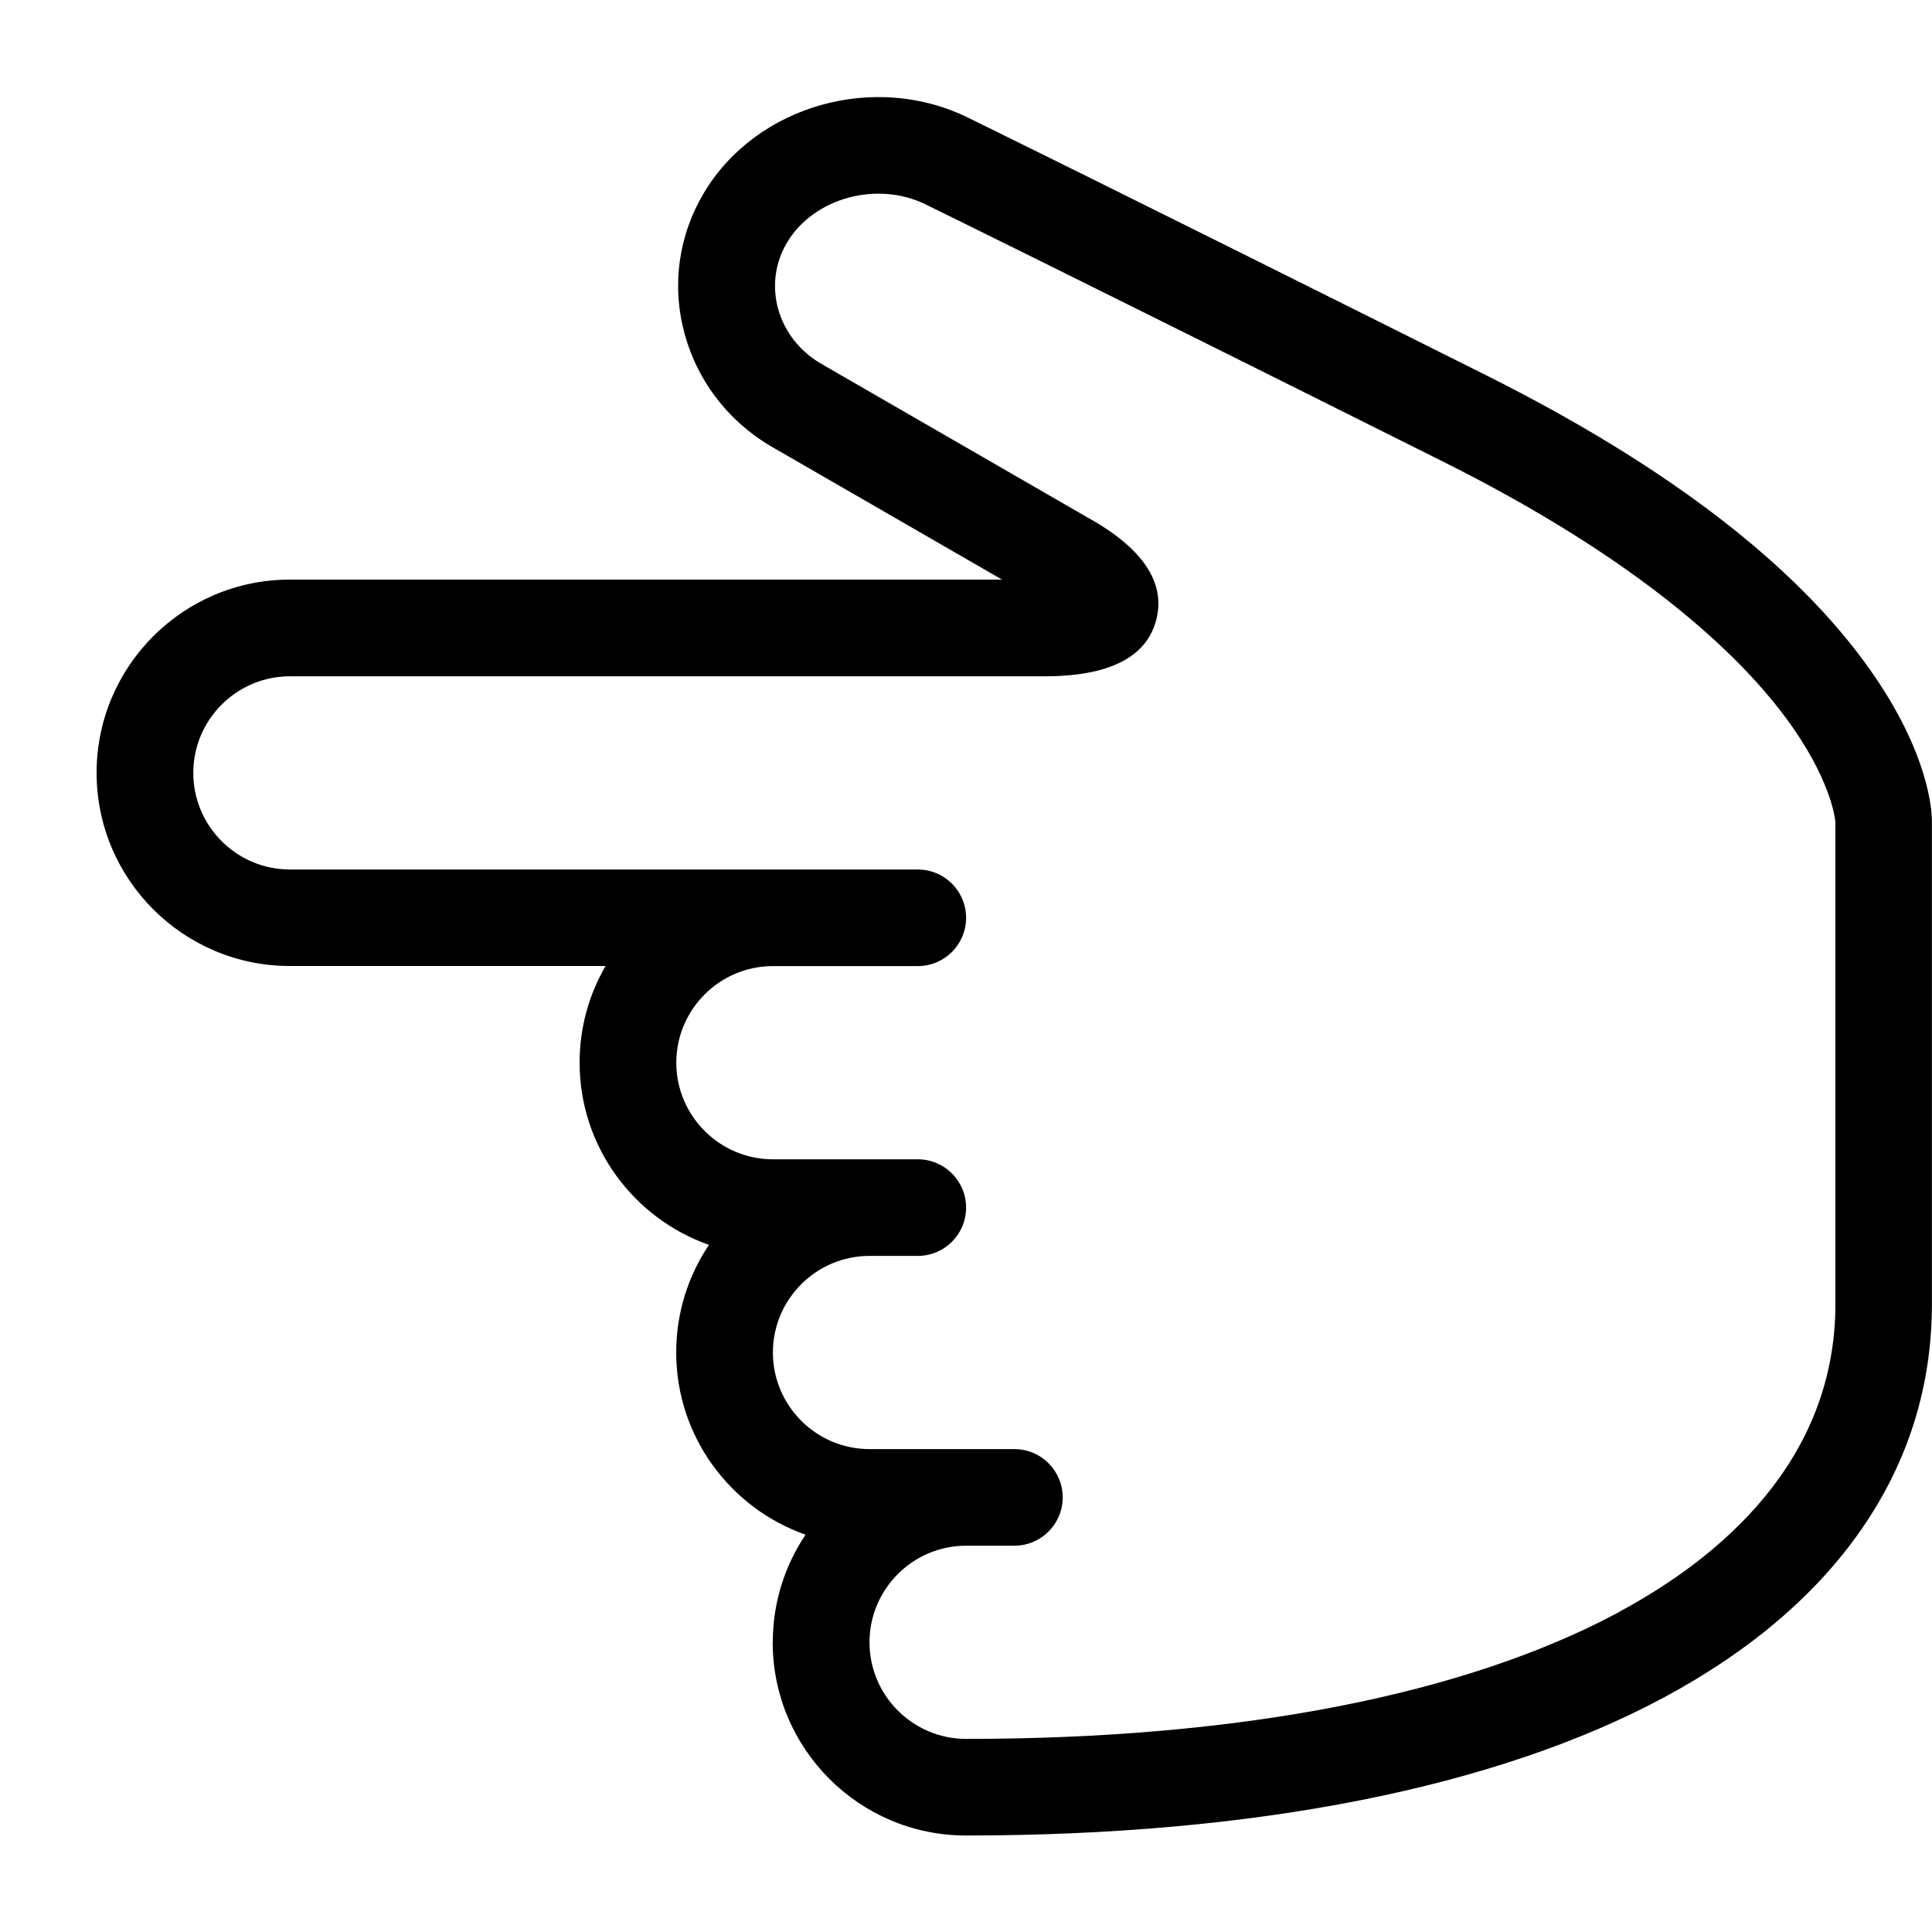 <?xml version="1.0" encoding="utf-8"?>
<!-- Generated by IcoMoon.io -->
<!DOCTYPE svg PUBLIC "-//W3C//DTD SVG 1.1//EN" "http://www.w3.org/Graphics/SVG/1.1/DTD/svg11.dtd">
<svg version="1.1" xmlns="http://www.w3.org/2000/svg" xmlns:xlink="http://www.w3.org/1999/xlink" width="20" height="20" viewBox="0 0 20 20">
<path fill="#000000" d="M8 17c0-0.412 0.125-0.794 0.339-1.113-0.779-0.274-1.339-1.016-1.339-1.887 0-0.412 0.125-0.794 0.339-1.113-0.779-0.274-1.339-1.016-1.339-1.887 0-0.364 0.098-0.706 0.269-1h-3.269c-1.103 0-2-0.897-2-2s0.897-2 2-2h7.373l-2.333-1.346c-0.475-0.261-0.813-0.687-0.953-1.199-0.136-0.499-0.064-1.018 0.202-1.462 0.544-0.907 1.774-1.253 2.742-0.77 0.061 0.030 1.368 0.668 5.35 2.66 1.875 0.938 3.216 1.967 3.984 3.059 0.603 0.857 0.634 1.449 0.634 1.559v5c0 0.848-0.245 1.632-0.73 2.331-0.468 0.676-1.152 1.259-2.033 1.734-1.743 0.939-4.246 1.435-7.237 1.435-1.103 0-2-0.897-2-2zM16.763 16.685c1.021-0.549 2.237-1.548 2.237-3.185v-4.99c-0.003-0.039-0.050-0.46-0.525-1.095-0.474-0.633-1.472-1.605-3.54-2.638-4.054-2.027-5.331-2.65-5.343-2.656-0.002-0.001-0.003-0.001-0.004-0.002-0.503-0.251-1.162-0.073-1.439 0.389-0.125 0.208-0.158 0.451-0.095 0.685 0.068 0.249 0.236 0.458 0.472 0.587 0.003 0.002 0.007 0.004 0.010 0.006l2.705 1.561c0.583 0.319 0.828 0.678 0.729 1.067-0.099 0.39-0.489 0.587-1.157 0.587h-7.812c-0.551 0-1 0.449-1 1s0.449 1 1 1h6.5c0.276 0 0.5 0.224 0.5 0.5s-0.224 0.5-0.5 0.5h-1.5c-0.551 0-1 0.449-1 1s0.449 1 1 1h1.5c0.276 0 0.5 0.224 0.5 0.5s-0.224 0.5-0.5 0.5h-0.5c-0.551 0-1 0.449-1 1s0.449 1 1 1h1.5c0.276 0 0.5 0.224 0.5 0.5s-0.224 0.5-0.5 0.5h-0.5c-0.551 0-1 0.449-1 1s0.449 1 1 1c2.826 0 5.165-0.455 6.763-1.315z"></path>
</svg>
